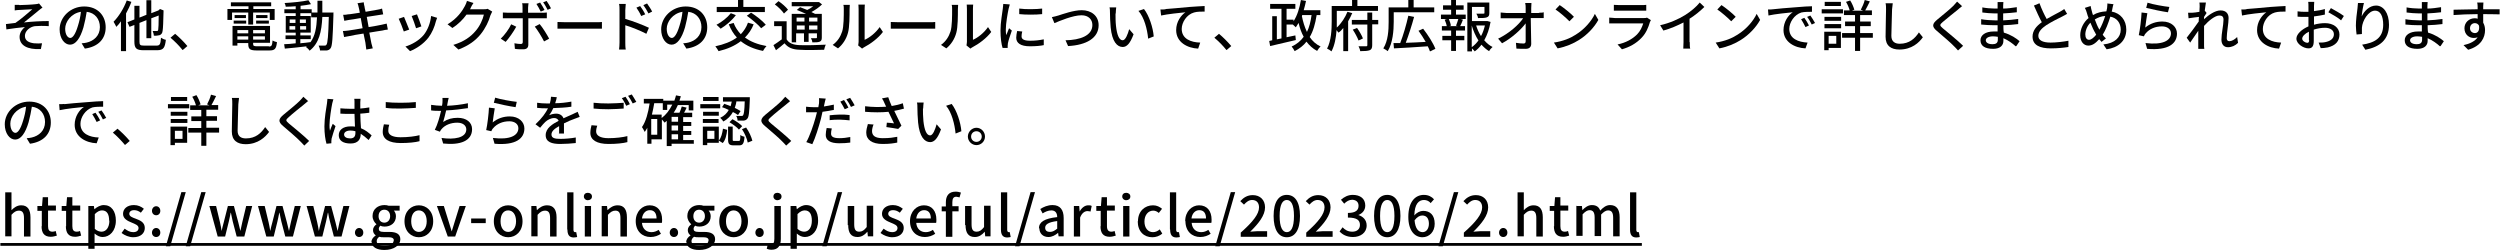<?xml version="1.0" encoding="UTF-8"?>
<svg id="_レイヤー_2" data-name="レイヤー 2" xmlns="http://www.w3.org/2000/svg" width="1079.82" height="108.07" viewBox="0 0 107.98 10.81">
  <g id="_メイン" data-name="メイン">
    <g>
      <path d="M.82.22c.1,0,.57-.02.71-.04.06,0,.11-.02.14-.03l.15.18s-.11.07-.15.11c-.17.14-.47.39-.65.53.34-.04.75-.06,1.07-.06v.22c-.23-.02-.46-.01-.6,0-.22.03-.43.21-.43.42s.17.29.39.32c.13.01.26.01.35,0l-.05.25c-.59.03-.92-.16-.92-.53,0-.18.12-.34.23-.42-.24.02-.53.06-.8.1l-.02-.23c.13-.01.29-.04.41-.05.24-.16.58-.46.73-.59-.1,0-.46.03-.56.03-.06,0-.14.01-.2.02v-.24c.05,0,.12,0,.19,0Z"/>
      <path d="M3.52,1.87c.08,0,.15-.02.21-.03.3-.07.57-.29.57-.67,0-.34-.21-.62-.57-.66-.03.21-.08.44-.14.67-.14.48-.34.75-.58.75s-.45-.27-.45-.66c0-.53.47-.99,1.06-.99s.93.4.93.9-.32.84-.9.92l-.14-.23ZM3.35,1.12c.06-.19.11-.4.13-.61-.43.07-.68.44-.68.73,0,.27.12.4.22.4.1,0,.22-.15.33-.52Z"/>
      <path d="M5.66.08c-.06.17-.14.34-.23.5v1.63h-.22V.92c-.06.09-.13.17-.2.24-.02-.05-.09-.17-.12-.22.22-.22.44-.57.57-.92l.2.06ZM6.75,1.97c.14,0,.17-.06.19-.34.06.04.14.08.21.09-.04.34-.1.45-.38.45h-.58c-.31,0-.4-.08-.4-.37v-.72l-.21.08-.09-.2.3-.12V.25h.22v.51l.3-.12V.01h.21v.56l.31-.12.03-.03.04-.03.15.06v.03c-.01.43-.02.74-.04.85-.01.11-.06.16-.13.19-.07.02-.18.03-.25.02,0-.06-.03-.15-.05-.2.06,0,.14,0,.17,0,.04,0,.06,0,.07-.06.01-.06.02-.26.02-.61l-.32.12v.86h-.21v-.78l-.3.12v.81c0,.14.03.17.19.17h.55Z"/>
      <path d="M7.87,2.16c-.15-.19-.35-.39-.52-.53l.2-.17c.17.14.39.36.53.53l-.2.17Z"/>
      <path d="M10.72.54h-.71v.32h-.2v-.47h.91v-.12h-.76V.1h1.74v.17h-.77v.12h.92v.47h-.21v-.32h-.72v.52h-.21v-.52ZM11.6,2.01c.12,0,.14-.04.16-.26.05.03.13.06.19.07-.03.29-.09.36-.33.36h-.53c-.29,0-.38-.05-.38-.27v-.05h-.47v.11h-.21v-.85h1.62v.73h-.73v.05c0,.08.03.1.18.1h.5ZM10.08.89h.54v.13h-.54v-.13ZM10.61.65v.13h-.49v-.13h.49ZM10.24,1.3v.14h.47v-.14h-.47ZM10.71,1.71v-.14h-.47v.14h.47ZM11.43,1.3h-.51v.14h.51v-.14ZM11.43,1.71v-.14h-.51v.14h.51ZM11.54.65v.13h-.49v-.13h.49ZM11.05.89h.55v.13h-.55v-.13Z"/>
      <path d="M14.39.55s0,.08,0,.1c-.03.99-.05,1.33-.12,1.43-.05.07-.1.09-.17.1-.07,0-.18,0-.29,0,0-.06-.03-.15-.06-.21.11,0,.21,0,.25,0,.04,0,.06,0,.09-.04.05-.07.08-.37.1-1.2h-.28c-.03.64-.14,1.14-.55,1.46-.03-.05-.11-.13-.16-.16.01,0,.03-.02.04-.03-.34.04-.69.08-.95.1l-.03-.19c.14,0,.31-.02.5-.04v-.18h-.44v-.16h.44v-.12h-.43v-.72h.43v-.12h-.49v-.17h.49v-.13c-.15.01-.29.02-.43.02,0-.04-.03-.12-.05-.16.35-.02.78-.06,1.03-.12l.11.17c-.13.03-.29.05-.45.07v.15h.48v.14h.25c0-.16,0-.33,0-.51h.21c0,.18,0,.35,0,.51h.5ZM12.5.99h.25v-.15h-.25v.15ZM12.74,1.28v-.15h-.25v.15h.25ZM12.95,1.87c.15-.01.3-.03.45-.05.2-.27.26-.63.28-1.07h-.25v-.18h-.47v.12h.45v.72h-.45v.12h.45v.16h-.45v.16ZM13.2.99v-.15h-.26v.15h.26ZM12.95,1.13v.15h.26v-.15h-.26Z"/>
      <path d="M16.73,1.28c-.06,0-.14.02-.23.04-.12.02-.34.05-.56.09.04.22.08.4.09.46.02.07.04.15.06.22l-.28.05c-.01-.08-.02-.16-.03-.23,0-.06-.05-.24-.09-.46-.26.04-.5.08-.62.11-.1.02-.17.03-.22.04l-.05-.26c.06,0,.16-.01.23-.02.12-.02.36-.05.62-.1l-.08-.44c-.22.04-.42.07-.5.08-.08.01-.14.03-.21.04l-.05-.26c.07,0,.13,0,.21-.02.09,0,.29-.04.51-.07-.02-.12-.04-.21-.05-.24-.01-.06-.03-.12-.05-.17l.27-.04s.01.12.03.17c0,.03.02.12.05.24.22-.04.42-.07.51-.09.07-.01.15-.03.2-.05l.05.25s-.12.02-.19.03c-.11.02-.31.05-.52.08l.08.44c.23-.04.45-.07.56-.1.09-.02.17-.04.22-.05l.05.25Z"/>
      <path d="M17.66,1.28l-.23.08c-.04-.13-.17-.45-.22-.55l.23-.08c.05.11.17.42.22.54ZM18.87.77c-.02.06-.04.1-.05.14-.06.25-.17.51-.33.72-.22.28-.52.47-.79.58l-.2-.2c.27-.08.59-.26.79-.5.17-.21.29-.52.32-.82l.26.08ZM18.19,1.14l-.23.08c-.03-.11-.14-.41-.19-.53l.23-.07c.04.1.16.41.19.52Z"/>
      <path d="M21.24.52s-.05.1-.07.15c-.06.23-.21.55-.42.81-.22.27-.51.49-.96.66l-.22-.2c.46-.14.75-.35.96-.6.18-.2.32-.51.36-.71h-.75c-.15.21-.36.42-.61.58l-.21-.16c.42-.25.64-.58.75-.79.03-.05.07-.15.09-.22l.28.09c-.05.07-.1.16-.12.21,0,.02-.02.04-.03.06h.58c.07,0,.13,0,.18-.02l.2.12Z"/>
      <path d="M22.29,1.15c-.11.21-.33.52-.46.66l-.21-.14c.16-.15.36-.42.45-.62l.21.1ZM22.81.79v1.14c0,.13-.07.2-.22.2-.12,0-.26,0-.36-.02l-.02-.24c.1.02.21.03.27.03s.09-.02.09-.09V.79h-.64c-.07,0-.15,0-.22,0v-.25c.07,0,.14.01.21.01h.64v-.22c0-.05,0-.15-.02-.19h.28s-.02.13-.02.19v.22h.6c.06,0,.15,0,.21-.01v.25c-.07,0-.15,0-.21,0h-.6ZM23.3,1.04c.13.15.32.46.41.63l-.22.12c-.1-.2-.28-.49-.4-.64l.21-.11ZM23.34.49c-.05-.1-.12-.23-.18-.32l.16-.06c.06.09.14.22.19.32l-.16.07ZM23.64.42c-.05-.1-.12-.23-.19-.32l.15-.06c.06.09.15.23.19.32l-.16.07Z"/>
      <path d="M24.07.95c.08,0,.23.01.35.01h1.3c.12,0,.21,0,.27-.01v.29c-.05,0-.16,0-.27,0h-1.3c-.13,0-.28,0-.35,0v-.29Z"/>
      <path d="M27.01.82c.32.09.78.27,1.01.38l-.11.26c-.25-.13-.64-.29-.91-.37v.74c0,.07,0,.22.02.31h-.29c.01-.08.02-.21.02-.31V.44c0-.08,0-.19-.02-.27h.29c0,.08-.02.18-.02.27v.38ZM27.69.7c-.06-.14-.13-.25-.21-.37l.16-.07c.07.09.17.25.22.36l-.17.07ZM28,.58c-.07-.14-.14-.25-.22-.36l.16-.07c.06.09.17.24.22.35l-.16.08Z"/>
      <path d="M29.51,1.87c.08,0,.15-.02.21-.03.3-.07.57-.29.57-.67,0-.34-.21-.62-.57-.66-.03.21-.08.44-.14.67-.14.48-.34.75-.58.75s-.45-.27-.45-.66c0-.53.47-.99,1.06-.99s.93.4.93.9-.32.84-.9.92l-.14-.23ZM29.34,1.12c.06-.19.11-.4.13-.61-.43.07-.68.44-.68.73,0,.27.12.4.22.4.1,0,.22-.15.33-.52Z"/>
      <path d="M32.55,1.04c-.09.23-.22.42-.38.58.24.18.55.3.93.37-.05.05-.12.15-.15.21-.4-.08-.71-.22-.96-.42-.26.2-.58.34-.96.43-.03-.06-.1-.16-.14-.21.37-.08.69-.2.93-.38-.15-.16-.26-.35-.35-.57l.21-.06c.07.19.18.35.31.49.13-.14.24-.3.31-.5l.24.07ZM31.78.65c-.17.23-.43.45-.66.59-.04-.04-.13-.13-.18-.17.23-.12.47-.31.62-.5l.23.09ZM33.04.52h-2.09v-.22h.92v-.3h.23v.3h.93v.22ZM32.44.55c.22.14.5.36.63.52l-.2.15c-.12-.15-.4-.38-.62-.54l.18-.13Z"/>
      <path d="M33.97,1.7c.1.17.29.24.56.25.27.01.82,0,1.13-.02-.02.05-.06.15-.07.22-.28.01-.78.02-1.06,0-.3-.01-.5-.09-.65-.28-.12.1-.23.2-.37.3l-.11-.22c.11-.07.24-.16.36-.25v-.57h-.33v-.21h.54v.77ZM33.86.59c-.08-.12-.25-.29-.4-.4l.16-.14c.15.1.33.26.41.37l-.17.16ZM34.4,1.83h-.21V.6h.62c-.13-.06-.27-.12-.4-.17l.14-.12c.09.03.2.08.31.12.09-.04.18-.1.26-.16h-.93V.09h1.18s.13.1.13.1c-.12.12-.29.24-.46.33.06.03.12.06.16.08h.29v1.02c0,.1-.02.15-.09.18-.07.03-.17.03-.32.03,0-.06-.03-.13-.06-.18.1,0,.19,0,.22,0,.03,0,.04,0,.04-.04v-.17h-.36v.37h-.2v-.37h-.34v.38ZM34.4.76v.17h.34v-.17h-.34ZM34.75,1.28v-.18h-.34v.18h.34ZM35.3.76h-.36v.17h.36v-.17ZM35.3,1.28v-.18h-.36v.18h.36Z"/>
      <path d="M35.96,1.94c.21-.15.34-.36.41-.58.07-.21.07-.68.07-.96,0-.08,0-.14-.02-.19h.28s-.01.11-.01.19c0,.27,0,.78-.07,1.02-.07.26-.22.5-.43.67l-.23-.15ZM37.06,1.96s.02-.1.02-.15V.39c0-.1-.01-.18-.01-.19h.28s-.01.09-.01.19v1.33c.21-.09.48-.3.65-.55l.14.21c-.2.27-.54.52-.81.66-.04.02-.06.04-.09.06l-.16-.13Z"/>
      <path d="M38.47.95c.08,0,.22.01.35.01h1.3c.12,0,.21,0,.27-.01v.29c-.05,0-.16,0-.27,0h-1.3c-.13,0-.28,0-.35,0v-.29Z"/>
      <path d="M40.64,1.94c.21-.15.34-.36.41-.58.07-.21.07-.68.07-.96,0-.08,0-.14-.02-.19h.28s-.01.11-.01.19c0,.27,0,.78-.07,1.02-.07.26-.22.5-.43.67l-.23-.15ZM41.74,1.96s.02-.1.02-.15V.39c0-.1-.01-.18-.01-.19h.28s-.01.09-.01.19v1.33c.21-.09.48-.3.65-.55l.14.21c-.2.27-.54.52-.81.66-.04.02-.06.04-.09.06l-.16-.13Z"/>
      <path d="M43.61.2s-.04.14-.05.18c-.04.19-.12.64-.12.89,0,.08,0,.16.02.25.04-.1.08-.21.12-.3l.12.1c-.06.18-.15.43-.17.55,0,.03-.01.08-.01.11,0,.02,0,.06,0,.09h-.22c-.05-.15-.09-.43-.09-.75,0-.36.08-.76.1-.95,0-.06.02-.13.02-.2l.27.02ZM44.15,1.36c-.02.08-.03.15-.03.21,0,.11.08.19.37.19.21,0,.39-.02.59-.06v.25c-.14.03-.34.05-.6.05-.4,0-.59-.14-.59-.37,0-.09.02-.19.04-.29l.21.02ZM45.01.37v.24c-.27.03-.72.03-.99,0v-.24c.27.04.75.03.99,0Z"/>
      <path d="M45.71.67c.19-.06.66-.23,1.01-.23.41,0,.73.24.73.65,0,.56-.54.86-1.32.9l-.11-.25c.63-.01,1.16-.2,1.16-.66,0-.24-.17-.42-.47-.42-.37,0-.96.25-1.17.34l-.11-.26c.09-.02.19-.04.28-.07Z"/>
      <path d="M48.18.59c0,.15,0,.35.02.53.04.37.13.62.29.62.12,0,.22-.26.28-.48l.19.22c-.15.41-.3.55-.47.55-.24,0-.46-.23-.52-.85-.02-.21-.03-.49-.03-.64,0-.06,0-.16-.02-.22h.29c-.01.07-.02.2-.02.26ZM49.84,1.57l-.25.1c-.04-.41-.17-.92-.42-1.2l.24-.08c.22.28.39.8.42,1.18Z"/>
      <path d="M50.35.39c.17-.01.6-.05,1.03-.09.25-.02.49-.03.65-.04v.24c-.13,0-.34,0-.46.04-.32.09-.53.43-.53.71,0,.43.4.58.8.59l-.09.26c-.46-.02-.95-.27-.95-.8,0-.36.21-.64.4-.77-.21.02-.79.08-1.05.14l-.03-.26c.09,0,.17,0,.22-.01Z"/>
      <path d="M52.97,2.16c-.15-.19-.35-.39-.52-.53l.2-.17c.17.14.39.36.53.53l-.2.17Z"/>
      <path d="M56.87.65c-.06.38-.15.7-.3.95.12.18.28.32.47.41-.05.04-.12.13-.15.19-.19-.1-.34-.24-.46-.4-.13.17-.3.3-.51.41-.02-.05-.09-.15-.13-.2.22-.1.39-.24.52-.42-.1-.18-.17-.38-.22-.6-.04.07-.08.13-.12.19-.03-.03-.09-.08-.13-.12h-.27v.55l.38-.08.02.2c-.39.09-.81.19-1.11.26l-.04-.22.13-.03V.7h.2v1l.2-.04V.38h-.49v-.21h1.09v.21h-.38v.47h.3v.07c.16-.24.26-.57.32-.92l.22.04c-.03.14-.06.27-.1.4h.72v.21h-.16ZM56.23.69c.05.25.12.48.22.69.1-.2.16-.44.2-.73h-.41v.04Z"/>
      <path d="M58.41.56c-.05.12-.11.24-.18.36v1.29h-.21v-1c-.06.08-.13.15-.21.2-.02-.03-.05-.07-.08-.11-.02.31-.08.66-.22.92-.04-.04-.14-.1-.19-.12.18-.34.2-.83.2-1.17V.26h.88V0h.23v.26h.89v.21h-1.78v.45c0,.08,0,.17,0,.27.2-.18.37-.45.46-.68l.22.06ZM59.53,1.05h-.26v.9c0,.12-.03.19-.11.22-.08.03-.21.04-.41.04,0-.06-.04-.15-.07-.21.14,0,.28,0,.32,0,.04,0,.06-.01.06-.05v-.89h-.67v-.2h.67v-.32h.21v.32h.26v.2ZM58.61,1.2c.1.14.21.33.26.46l-.19.09c-.05-.13-.15-.32-.25-.47l.18-.07Z"/>
      <path d="M60.2.94c0,.37-.04.92-.26,1.27-.04-.03-.14-.1-.19-.12.21-.33.23-.8.23-1.14V.32h.85V0h.23v.32h.89v.21h-1.75v.4ZM61.76,2.21c-.02-.06-.05-.14-.09-.21-.53.04-1.08.07-1.46.09l-.02-.23c.08,0,.18,0,.29,0,.13-.33.27-.81.35-1.18l.25.05c-.1.37-.24.8-.36,1.12.26-.01.56-.02.86-.04-.09-.16-.2-.33-.31-.48l.2-.09c.21.27.44.63.53.87l-.23.11Z"/>
      <path d="M62.89.63h.42v.19h-.22l.1.03c-.04.1-.08.21-.12.28h.21v.19h-.39v.23h.36v.19h-.36v.46h-.21v-.46h-.38v-.19h.38v-.23h-.4v-.19h.21c-.01-.08-.05-.19-.09-.28l.1-.03h-.26v-.19h.44v-.21h-.35v-.19h.35V0h.21v.23h.33v.19h-.33v.21ZM62.89,1.11c.03-.08.08-.2.1-.29h-.41c.04.09.08.21.09.29l-.08.02h.38l-.08-.02ZM64.38.96c-.05.29-.14.55-.27.78.1.12.22.22.36.29-.05.04-.12.12-.15.18-.12-.07-.23-.17-.33-.28-.08.11-.18.21-.29.29-.03-.04-.08-.09-.12-.13v.13h-.2V.11h.95v.45c0,.1-.02.16-.11.19-.08.03-.2.03-.38.03,0-.06-.04-.14-.07-.19.14,0,.26,0,.3,0s.05,0,.05-.04v-.25h-.54v.61h.67s.14.04.14.04ZM63.57,2.04c.11-.08.2-.17.29-.29-.12-.19-.22-.41-.29-.65v.93ZM63.76,1.1c.05.16.12.32.21.46.08-.14.13-.3.17-.46h-.38Z"/>
      <path d="M66.46.55c.07,0,.17,0,.22-.02v.25c-.07,0-.15,0-.21,0h-.35c0,.35.02.8.02,1.11,0,.14-.08.22-.24.22-.13,0-.27,0-.4-.01l-.02-.25c.11.02.24.03.33.03.06,0,.09-.03.09-.1,0-.18,0-.48,0-.77-.21.28-.61.64-1.02.86l-.17-.2c.48-.23.89-.6,1.08-.88h-.73c-.08,0-.17,0-.24,0v-.25c.07,0,.16.02.24.02h.84c0-.08,0-.15,0-.21,0-.07,0-.14-.02-.22h.27c0,.07-.01.15-.01.22v.21h.35Z"/>
      <path d="M68.06,1.5c.39-.24.69-.6.83-.9l.15.26c-.17.31-.47.64-.84.87-.24.15-.55.29-.92.36l-.16-.25c.4-.06.71-.19.94-.34ZM67.98.73l-.19.19c-.12-.13-.42-.39-.6-.51l.18-.19c.17.11.48.36.61.5Z"/>
      <path d="M71.31.87s-.03.06-.04.08c-.07.24-.17.48-.35.67-.25.27-.55.42-.86.51l-.19-.21c.35-.07.64-.23.84-.43.14-.14.22-.32.27-.48h-1.22c-.06,0-.16,0-.25,0v-.25c.09,0,.18.02.25.02h1.23c.06,0,.12,0,.15-.02l.17.11ZM69.72.21c.07,0,.15.01.23.01h.93c.08,0,.17,0,.23-.01v.25c-.06,0-.16,0-.24,0h-.93c-.07,0-.16,0-.23,0v-.25Z"/>
      <path d="M72.99,1.82c0,.1,0,.23.02.28h-.3c0-.05.01-.18.01-.28v-.85c-.25.13-.57.27-.87.35l-.14-.23c.41-.09.81-.27,1.08-.44.24-.15.49-.36.63-.54l.2.19c-.17.17-.4.36-.64.51v1.01Z"/>
      <path d="M75.05,1.5c.39-.24.69-.6.83-.9l.15.26c-.17.31-.47.64-.84.87-.24.15-.55.29-.92.36l-.16-.25c.4-.06.71-.19.94-.34ZM74.97.73l-.19.19c-.12-.13-.42-.39-.6-.51l.18-.19c.17.11.48.36.61.5Z"/>
      <path d="M76.59.4c.17-.02.6-.06,1.03-.09.25-.02.49-.04.65-.04v.24c-.13,0-.33,0-.46.03-.31.1-.52.43-.52.71,0,.43.4.57.79.59l-.09.25c-.46-.02-.95-.27-.95-.79,0-.36.21-.65.4-.77-.21.02-.79.08-1.05.14l-.02-.26c.09,0,.17,0,.22-.01ZM78.14,1.1l-.15.07c-.06-.12-.12-.23-.19-.34l.14-.06c.06.08.15.23.2.33ZM78.41.99l-.15.07c-.06-.12-.12-.23-.2-.33l.14-.06c.06.08.15.23.2.32Z"/>
      <path d="M79.61.58h-.92v-.18h.92v.18ZM79.52,2.07h-.53v.1h-.19v-.8h.72v.7ZM78.81.73h.72v.17h-.72v-.17ZM78.81,1.04h.72v.18h-.72v-.18ZM79.52.26h-.7V.08h.7v.17ZM78.99,1.55v.34h.33v-.34h-.33ZM80.9,1.63h-.55v.57h-.22v-.57h-.56v-.2h.56v-.3h-.43v-.2h.43v-.28h-.48v-.2h.25c-.03-.11-.09-.26-.16-.37l.18-.06c.08.12.15.29.18.4l-.1.04h.48l-.1-.04c.06-.11.14-.29.17-.42l.22.06c-.07.14-.14.29-.2.39h.29v.2h-.51v.28h.46v.2h-.46v.3h.55v.2Z"/>
      <path d="M81.76.14c-.01.09-.02.19-.03.27,0,.26-.03.81-.03,1.14,0,.25.16.34.36.34.42,0,.66-.23.83-.49l.17.21c-.16.23-.48.53-1.01.53-.36,0-.6-.16-.6-.55,0-.34.02-.95.02-1.18,0-.1,0-.19-.02-.27h.3Z"/>
      <path d="M84.75.27c-.06.04-.13.11-.18.15-.16.13-.49.39-.65.53-.14.12-.14.15,0,.27.2.17.65.53.88.76l-.22.2c-.06-.07-.12-.13-.18-.19-.13-.14-.51-.46-.73-.65-.23-.19-.21-.31.02-.5.18-.15.53-.43.69-.59.05-.06.12-.13.16-.18l.22.2Z"/>
      <path d="M87.07,2c-.13-.12-.32-.26-.53-.35,0,.05,0,.09,0,.12,0,.18-.13.34-.44.34-.36,0-.55-.13-.55-.37,0-.22.21-.38.57-.38.06,0,.12,0,.17,0,0-.09,0-.18,0-.27h-.13c-.15,0-.42-.01-.58-.03v-.23c.15.03.44.05.59.05h.12v-.3h-.12c-.16,0-.4-.02-.54-.04v-.22c.15.03.38.05.54.05h.12v-.13s0-.11,0-.15h.25s-.01.1-.01.16c0,.03,0,.07,0,.12.2,0,.38-.03.59-.06v.22c-.17.02-.37.04-.59.05v.3c.23-.01.44-.03.65-.06v.22c-.22.03-.41.04-.64.05,0,.11,0,.22.02.32.31.09.54.25.68.37l-.14.21ZM86.3,1.59c-.07-.01-.14-.02-.21-.02-.2,0-.31.08-.31.17s.09.17.29.17c.13,0,.23-.04.23-.19,0-.03,0-.08,0-.13Z"/>
      <path d="M89.29.6c-.06.04-.13.07-.2.11-.16.08-.47.23-.7.38-.21.14-.34.29-.34.46,0,.18.17.29.53.29.25,0,.57-.04.77-.08v.27c-.19.03-.46.06-.76.06-.46,0-.79-.13-.79-.51,0-.25.16-.45.4-.62-.11-.2-.23-.47-.34-.72l.24-.1c.09.25.21.5.31.68.21-.12.44-.24.57-.31.08-.05.14-.08.19-.12l.13.22Z"/>
      <path d="M91.3.16c-.02.06-.04.16-.05.21,0,.04-.02.08-.03.13.38.07.63.37.63.78,0,.49-.35.78-.85.85l-.14-.21c.5-.05.75-.31.75-.64,0-.29-.17-.51-.45-.56-.09.29-.2.58-.33.78.04.06.09.11.14.16l-.19.15s-.07-.08-.1-.12c-.15.17-.29.28-.47.28-.19,0-.35-.16-.35-.45,0-.27.14-.56.36-.74-.03-.07-.05-.14-.07-.21-.02-.08-.05-.16-.09-.23l.25-.08c.01.07.03.15.05.22.01.05.03.11.05.17.19-.11.38-.15.58-.16.01-.05.02-.1.03-.14,0-.06.02-.15.01-.2l.26.03ZM90.52,1.44c-.07-.11-.15-.28-.22-.46-.14.14-.22.34-.22.51,0,.14.06.23.16.23s.21-.1.31-.22l-.03-.05ZM90.69,1.28c.1-.17.18-.38.25-.59-.17.01-.32.07-.45.15.06.16.12.31.18.41l.02.04Z"/>
      <path d="M92.67,1.19c.22-.18.47-.26.74-.26.39,0,.63.24.63.52,0,.43-.36.74-1.29.66l-.07-.25c.73.09,1.1-.1,1.1-.42,0-.18-.16-.3-.39-.3-.29,0-.54.11-.7.3-.04.04-.06.09-.08.13l-.22-.05c.05-.22.11-.71.12-.98l.25.03c-.03.15-.07.47-.09.61ZM92.78.12c.21.07.72.16.93.18l-.06.23c-.23-.03-.75-.14-.94-.19l.06-.23Z"/>
      <path d="M96.68,1.85c-.12.12-.27.19-.44.19-.17,0-.28-.12-.28-.33,0-.26.09-.63.09-.86,0-.13-.06-.18-.18-.18-.18,0-.46.22-.66.45,0,.08,0,.17,0,.24,0,.21,0,.38,0,.59,0,.04,0,.11.01.16h-.26s0-.12,0-.16c0-.22,0-.36,0-.62-.11.16-.25.37-.35.51l-.15-.21c.13-.16.39-.51.52-.7,0-.07,0-.14.01-.2-.11.01-.31.04-.45.06l-.02-.24c.06,0,.11,0,.18,0,.07,0,.2-.02.31-.04,0-.1.01-.18.01-.21,0-.06,0-.13-.01-.19h.28c-.01.07-.03.2-.05.35l.08.1s-.07.11-.11.17c0,.03,0,.06,0,.1.18-.17.47-.38.71-.38s.35.14.35.33c0,.24-.08.62-.08.87,0,.07.03.13.11.13.11,0,.23-.07.34-.18l.04.26Z"/>
      <path d="M97.05.39c.17-.01.6-.05,1.03-.09.25-.02.49-.03.65-.04v.24c-.13,0-.33,0-.46.04-.32.09-.52.43-.52.71,0,.43.4.58.79.59l-.09.26c-.46-.02-.95-.27-.95-.8,0-.36.21-.64.4-.77-.21.02-.79.08-1.05.14l-.03-.26c.09,0,.17,0,.22-.01Z"/>
      <path d="M99.95,1.07c.17-.05.35-.07.49-.07.35,0,.62.19.62.49,0,.28-.16.48-.51.56-.11.02-.21.03-.3.03l-.09-.24c.1,0,.2,0,.29-.02.2-.04.37-.14.37-.34,0-.18-.17-.28-.38-.28-.17,0-.33.03-.49.08,0,.2,0,.39,0,.49,0,.25-.09.32-.23.32-.21,0-.52-.19-.52-.42,0-.2.24-.41.52-.53v-.15c0-.08,0-.17,0-.26-.06,0-.11,0-.16,0-.11,0-.22,0-.31-.01v-.23c.13.02.22.02.31.02.05,0,.11,0,.16,0,0-.11,0-.19,0-.24,0-.05,0-.14-.01-.19h.26s-.01.12-.01.18,0,.13,0,.22c.17-.02.34-.05.47-.09v.24c-.13.03-.31.06-.47.08,0,.1,0,.19,0,.27v.08ZM99.74,1.73c0-.07,0-.21,0-.36-.17.08-.29.2-.29.3s.14.18.22.18c.05,0,.08-.03.08-.11ZM100.69.35c.17.09.44.25.56.34l-.12.19c-.12-.11-.4-.27-.55-.35l.11-.18Z"/>
      <path d="M102.12.12c-.04.15-.09.44-.1.59.1-.22.33-.47.62-.47.32,0,.56.32.56.83,0,.66-.41.96-1.02,1.08l-.14-.22c.52-.08.91-.27.91-.86,0-.37-.12-.61-.35-.61-.29,0-.55.43-.57.74,0,.08,0,.16,0,.27l-.23.02c-.01-.09-.03-.23-.03-.38,0-.22.04-.55.07-.76,0-.08.02-.16.02-.22h.26Z"/>
      <path d="M105.4,2c-.13-.12-.32-.26-.53-.35,0,.05,0,.09,0,.12,0,.18-.13.34-.44.34-.36,0-.55-.13-.55-.37,0-.22.21-.38.57-.38.06,0,.12,0,.17,0,0-.09,0-.18,0-.27h-.13c-.15,0-.42-.01-.58-.03v-.23c.15.03.44.05.59.05h.12v-.3h-.12c-.16,0-.4-.02-.54-.04v-.22c.15.03.38.05.54.05h.12v-.13s0-.11,0-.15h.25s-.01.1-.01.16c0,.03,0,.07,0,.12.2,0,.38-.03.59-.06v.22c-.17.02-.37.04-.59.05v.3c.23-.01.44-.03.65-.06v.22c-.22.03-.41.04-.64.05,0,.11,0,.22.02.32.31.09.54.25.68.37l-.14.21ZM104.63,1.59c-.07-.01-.14-.02-.21-.02-.2,0-.31.08-.31.17s.09.17.29.17c.13,0,.23-.04.23-.19,0-.03,0-.08,0-.13Z"/>
      <path d="M107.98.62c-.14,0-.36-.01-.71-.01,0,.13,0,.27,0,.37.05.09.08.19.08.32,0,.32-.17.69-.73.85l-.2-.2c.28-.06.5-.17.61-.34-.05.02-.1.03-.17.03-.19,0-.4-.14-.4-.42,0-.25.2-.43.44-.43.05,0,.09,0,.13.02v-.2c-.36,0-.75.02-1.04.04v-.23c.26,0,.7-.02,1.04-.02,0-.05,0-.09,0-.12,0-.06-.01-.14-.02-.17h.27s-.01.14-.01.17c0,.03,0,.07,0,.12h.71v.23ZM106.91,1.43c.12,0,.21-.1.18-.32-.04-.08-.11-.11-.18-.11-.11,0-.21.08-.21.22,0,.13.1.21.22.21Z"/>
      <path d="M1.15,5.97c.08,0,.15-.02.21-.03.3-.07.57-.29.57-.67,0-.34-.21-.62-.57-.66-.03.21-.08.44-.14.67-.14.48-.34.75-.58.75s-.45-.27-.45-.66c0-.53.47-.98,1.06-.98s.93.4.93.9-.32.84-.9.92l-.14-.23ZM.98,5.22c.06-.19.11-.4.13-.61-.43.07-.68.44-.68.73,0,.27.12.4.22.4.1,0,.22-.15.33-.52Z"/>
      <path d="M2.76,4.5c.17-.02.6-.06,1.03-.09.25-.02.49-.04.65-.04v.24c-.13,0-.33,0-.46.03-.31.1-.52.43-.52.71,0,.43.4.58.79.59l-.09.25c-.46-.02-.95-.27-.95-.8,0-.36.21-.65.4-.77-.21.02-.79.08-1.05.14l-.02-.26c.09,0,.17,0,.22-.01ZM4.31,5.2l-.15.07c-.06-.12-.12-.23-.19-.34l.14-.06c.06.08.15.23.2.33ZM4.58,5.09l-.15.07c-.06-.12-.12-.23-.2-.33l.14-.06c.06.08.15.22.2.32Z"/>
      <path d="M5.38,6.26c-.15-.18-.35-.39-.52-.53l.2-.17c.17.14.39.36.53.53l-.2.17Z"/>
      <path d="M8.16,4.68h-.92v-.18h.92v.18ZM8.07,6.17h-.53v.1h-.19v-.8h.72v.71ZM7.36,4.83h.72v.17h-.72v-.17ZM7.36,5.14h.72v.17h-.72v-.17ZM8.07,4.36h-.7v-.17h.7v.17ZM7.54,5.65v.35h.33v-.35h-.33ZM9.45,5.73h-.55v.57h-.22v-.57h-.56v-.2h.56v-.3h-.43v-.2h.43v-.28h-.48v-.2h.25c-.03-.11-.09-.26-.16-.37l.18-.07c.08.12.15.29.18.4l-.1.04h.48l-.1-.04c.06-.11.14-.29.17-.42l.22.06c-.07.14-.14.29-.2.39h.29v.2h-.51v.28h.46v.2h-.46v.3h.55v.2Z"/>
      <path d="M10.31,4.24c-.01.09-.02.19-.03.27,0,.26-.03.81-.03,1.14,0,.25.16.33.36.33.42,0,.66-.23.83-.49l.17.21c-.16.22-.48.53-1.01.53-.36,0-.6-.16-.6-.55,0-.34.02-.95.02-1.18,0-.1,0-.2-.02-.27h.3Z"/>
      <path d="M13.29,4.37c-.06.05-.13.11-.18.15-.16.13-.49.39-.65.54-.14.12-.14.15,0,.27.2.17.65.53.88.76l-.21.2c-.06-.07-.12-.13-.18-.19-.13-.14-.51-.46-.73-.65-.23-.19-.21-.31.02-.5.18-.15.53-.43.69-.59.06-.06.12-.13.16-.18l.22.2Z"/>
      <path d="M14.39,4.28s-.04.14-.05.18c-.04.19-.12.69-.12.94,0,.08,0,.16.02.25.03-.1.08-.21.12-.3l.12.1c-.06.18-.14.42-.17.54,0,.03-.01.08-.01.11,0,.02,0,.06,0,.09l-.21.02c-.05-.17-.09-.43-.09-.75,0-.35.08-.81.11-.99,0-.06.02-.13.02-.2l.26.02ZM15.9,6.04c-.11-.1-.22-.19-.33-.26h0c0,.23-.11.42-.44.42s-.51-.13-.51-.36.19-.38.51-.38c.07,0,.13,0,.19.01,0-.17-.02-.37-.02-.55-.07,0-.13,0-.2,0-.14,0-.27,0-.41-.01v-.23c.13.01.27.02.41.02.07,0,.13,0,.2,0,0-.12,0-.22,0-.28,0-.04,0-.11-.01-.15h.27s-.01.1-.01.15c0,.06,0,.16,0,.27.14-.01.27-.03.39-.05v.23c-.12.02-.26.03-.39.04,0,.24.02.45.03.63.2.08.34.2.46.31l-.13.2ZM15.34,5.67c-.07-.02-.14-.03-.22-.03-.16,0-.27.07-.27.17,0,.11.11.17.26.17.17,0,.23-.09.23-.24v-.06Z"/>
      <path d="M16.8,5.39c-.03.09-.04.17-.04.26,0,.17.17.28.53.28.33,0,.63-.04.82-.09v.26c-.18.05-.48.08-.81.08-.51,0-.78-.17-.78-.48,0-.13.03-.24.05-.33l.24.02ZM16.65,4.41c.17.02.39.03.64.03.23,0,.48-.01.66-.03v.25c-.16.01-.44.03-.66.03-.24,0-.45,0-.64-.03v-.25Z"/>
      <path d="M20.21,4.67c-.26.04-.64.09-.95.1-.04.18-.09.37-.13.5.2-.13.39-.18.63-.18.38,0,.62.2.62.49,0,.51-.51.7-1.25.62l-.07-.24c.54.08,1.07,0,1.07-.37,0-.16-.14-.29-.39-.29-.28,0-.53.1-.68.28-.03.03-.05.07-.07.11l-.22-.08c.12-.23.21-.56.27-.82-.16,0-.3,0-.43-.02v-.24c.14.02.32.04.47.04h0s.02-.09.02-.13c0-.09.01-.14,0-.21h.27c-.02.08-.04.16-.05.23l-.02.11c.28-.01.62-.05.9-.11v.23Z"/>
      <path d="M21.27,5.29c.22-.18.47-.26.74-.26.39,0,.63.24.63.52,0,.43-.36.74-1.29.66l-.07-.25c.73.09,1.1-.1,1.1-.42,0-.18-.16-.3-.39-.3-.29,0-.54.11-.7.3-.04.04-.06.09-.08.13l-.22-.05c.05-.22.11-.71.12-.97l.25.03c-.03.15-.07.47-.09.61ZM21.38,4.22c.21.07.72.16.93.18l-.05.23c-.23-.03-.75-.14-.94-.19l.06-.23Z"/>
      <path d="M24.14,5.78c0-.08,0-.22,0-.33-.2.11-.33.22-.33.36,0,.16.15.19.39.19.19,0,.45-.02.66-.06v.24c-.18.02-.45.04-.67.04-.36,0-.63-.08-.63-.38s.29-.48.56-.62c-.03-.08-.11-.12-.19-.12-.15,0-.29.08-.39.17-.07.07-.14.15-.22.25l-.2-.15c.28-.26.44-.49.54-.69h-.07c-.1,0-.26,0-.4-.02v-.22c.12.02.29.03.41.03h.14c.03-.11.05-.21.05-.29l.25.02c-.01.06-.03.15-.07.26.23,0,.48-.03.7-.07v.22c-.23.04-.53.05-.78.06-.05.11-.11.22-.18.31.07-.04.21-.07.3-.07.15,0,.27.07.32.2.15-.07.27-.12.38-.17.08-.04.15-.07.23-.11l.09.22c-.06.02-.17.06-.24.09-.12.04-.28.11-.44.19,0,.13,0,.32,0,.44h-.23Z"/>
      <path d="M25.79,5.42c-.03.09-.05.17-.05.26,0,.17.17.29.53.29.32,0,.63-.04.82-.09v.26c-.18.05-.48.08-.81.08-.51,0-.79-.17-.79-.48,0-.13.03-.24.05-.33l.25.02ZM25.64,4.44c.17.02.39.03.63.03s.49-.02.66-.03v.25c-.16.01-.44.03-.66.03-.24,0-.45-.01-.64-.03v-.25ZM27.2,4.5l-.16.07c-.05-.1-.12-.24-.19-.33l.16-.06c.06.09.15.23.19.33ZM27.48,4.4l-.16.07c-.05-.1-.13-.24-.2-.33l.16-.06c.06.09.15.24.2.33Z"/>
      <path d="M29.95,6.21h-.95v.1h-.21v-1.09s-.06.05-.09.08c-.02-.03-.08-.09-.12-.14v.86h-.45v.19h-.18v-.69c-.03.06-.07.12-.11.18-.02-.05-.09-.16-.12-.21.17-.24.27-.62.33-1.02h-.25v-.2h.84v.08h.48c.03-.08.05-.15.07-.23l.21.04c-.02.07-.04.13-.06.19h.6v.42h-.2v-.23h-.47c-.05.12-.11.23-.18.33h.25c.04-.09.08-.19.1-.27l.21.05c-.03.07-.07.15-.11.22h.35v.19h-.39v.21h.35v.17h-.35v.22h.35v.17h-.35v.22h.46v.18ZM28.38,5.14h-.26v.68h.26v-.68ZM28.57,5.1c.19-.14.34-.34.46-.58h-.22v.23h-.19v-.29h-.37c-.03.17-.06.33-.1.49h.42v.15ZM29.28,5.05h-.28v.21h.28v-.21ZM29.28,5.42h-.28v.22h.28v-.22ZM29,6.02h.28v-.22h-.28v.22Z"/>
      <path d="M31.1,4.68h-.86v-.18h.86v.18ZM31.04,6.17h-.5v.1h-.19v-.8h.69v.71ZM31.04,5h-.68v-.17h.68v.17ZM30.35,5.14h.68v.17h-.68v-.17ZM31.03,4.36h-.67v-.17h.67v.17ZM30.54,5.65v.35h.31v-.35h-.31ZM31.04,6.07c.11-.12.15-.32.18-.51l.18.05c-.02.21-.07.44-.19.57l-.16-.1ZM31.29,4.49c.08.03.17.06.26.1.02-.06.03-.13.05-.2h-.38v-.19h1.16s0,.06,0,.09c-.02.55-.04.77-.11.84-.04.05-.08.07-.15.08-.05,0-.16,0-.27,0,0-.06-.02-.15-.06-.2.1,0,.19,0,.22,0,.04,0,.06,0,.08-.03.03-.04.06-.19.07-.6h-.36c-.01.1-.04.19-.07.28.1.05.19.1.25.14l-.11.17c-.06-.04-.13-.09-.22-.13-.09.16-.22.31-.42.41-.02-.05-.08-.12-.13-.16.18-.08.3-.21.37-.34-.1-.05-.2-.09-.29-.12l.1-.15ZM31.9,6.09c.06,0,.07-.03.07-.26.04.04.13.07.18.08-.02.3-.08.37-.23.37h-.24c-.19,0-.24-.06-.24-.26v-.55h.2v.55c0,.06,0,.07.07.07h.18ZM31.63,5.15c.15.08.34.21.42.3l-.14.15c-.08-.1-.26-.23-.41-.32l.13-.13ZM32.22,5.51c.13.18.23.41.27.57l-.2.08c-.03-.16-.13-.4-.25-.58l.18-.07Z"/>
      <path d="M34.12,4.37c-.06.05-.13.11-.18.15-.16.13-.49.39-.65.54-.14.12-.14.15,0,.27.2.17.65.53.88.76l-.22.2c-.06-.07-.12-.13-.18-.19-.13-.14-.51-.46-.73-.65-.23-.19-.21-.31.02-.5.18-.15.53-.43.69-.59.05-.06.12-.13.16-.18l.22.2Z"/>
      <path d="M36,4.75c-.15.03-.31.06-.48.08-.02.1-.05.21-.07.31-.09.34-.24.82-.37,1.09l-.26-.09c.14-.24.31-.73.4-1.06.02-.07.04-.15.06-.23-.07,0-.13,0-.19,0-.11,0-.2,0-.28,0v-.24c.11.01.19.02.29.02.07,0,.15,0,.24,0,.01-.07.02-.13.03-.17,0-.08.01-.16,0-.22l.29.02c-.02.06-.04.16-.05.2l-.03.14c.14-.02.29-.05.43-.08v.24ZM35.92,5.56c-.02.07-.03.15-.03.21,0,.11.06.2.36.2.16,0,.32-.02.47-.05v.24c-.14.02-.3.03-.48.03-.39,0-.58-.13-.58-.36,0-.1.02-.2.04-.3l.22.02ZM35.83,4.98c.13-.01.29-.03.44-.03.14,0,.28,0,.42.02v.23c-.13-.01-.27-.03-.41-.03-.16,0-.3,0-.45.02v-.22ZM36.48,4.72c-.05-.1-.13-.24-.19-.33l.16-.07c.06.09.15.24.19.33l-.16.07ZM36.71,4.22c.06.09.15.24.2.33l-.16.07c-.05-.1-.13-.24-.2-.33l.16-.06Z"/>
      <path d="M39.05,4.69c-.13.04-.28.07-.43.1.09.19.21.44.31.64l-.14.14c-.11-.02-.35-.06-.51-.08l.02-.19c.09,0,.23.02.31.03-.06-.13-.16-.34-.24-.5-.3.03-.64.03-1.01,0v-.24c.33.04.64.04.91.02l-.07-.15c-.04-.09-.06-.14-.11-.21l.27-.05c.05.14.09.25.15.38.17-.03.32-.06.48-.12l.05.24ZM37.73,5.37c-.04.08-.07.22-.07.29,0,.19.12.31.46.31.32,0,.46-.03.63-.06v.25c-.15.03-.32.06-.63.06-.46,0-.71-.18-.71-.49,0-.1.03-.24.07-.37l.24.02Z"/>
      <path d="M39.86,4.69c0,.15,0,.35.02.54.04.37.13.62.29.62.12,0,.22-.26.28-.48l.19.22c-.15.41-.3.55-.47.55-.24,0-.46-.23-.52-.85-.02-.21-.03-.49-.03-.64,0-.06,0-.16-.02-.22h.29c-.01.07-.02.2-.02.26ZM41.52,5.67l-.25.1c-.04-.41-.17-.92-.41-1.2l.24-.08c.22.28.39.8.42,1.18Z"/>
      <path d="M42.54,5.9c0,.21-.17.37-.37.37s-.37-.17-.37-.37.17-.38.37-.38.37.17.37.38ZM42.4,5.9c0-.13-.1-.23-.23-.23s-.23.1-.23.23.1.23.23.23.23-.1.23-.23Z"/>
      <path d="M.21,8.31h.27v.77c.11-.11.24-.21.42-.21.28,0,.4.19.4.52v.83h-.28v-.8c0-.23-.07-.32-.22-.32-.12,0-.21.06-.32.18v.93H.21v-1.91Z"/>
      <path d="M1.79,9.78v-.67h-.19v-.21h.2s.03-.38.03-.38h.23v.36h.34v.22h-.34v.67c0,.16.05.24.19.24.05,0,.1-.01.14-.03l.05.2c-.07.02-.16.05-.26.05-.3,0-.4-.18-.4-.46Z"/>
      <path d="M2.84,9.78v-.67h-.19v-.21h.2s.03-.38.03-.38h.23v.36h.34v.22h-.34v.67c0,.16.05.24.19.24.05,0,.1-.01.14-.03l.05.2c-.07.02-.16.05-.26.05-.3,0-.4-.18-.4-.46Z"/>
      <path d="M3.81,8.9h.23l.02.14h0c.12-.1.26-.18.41-.18.33,0,.52.27.52.67,0,.45-.27.71-.57.71-.12,0-.23-.05-.35-.15v.23s0,.43,0,.43h-.27v-1.85ZM4.7,9.54c0-.28-.09-.45-.31-.45-.1,0-.2.05-.31.16v.64c.1.09.21.12.29.12.19,0,.34-.17.34-.48Z"/>
      <path d="M5.24,10.06l.13-.18c.12.09.23.15.37.15.16,0,.23-.08.23-.18,0-.12-.15-.17-.29-.23-.17-.07-.38-.16-.38-.38s.18-.38.47-.38c.18,0,.32.07.43.16l-.13.17c-.09-.07-.18-.11-.29-.11-.14,0-.21.07-.21.16,0,.11.14.16.28.21.18.07.39.15.39.4,0,.22-.17.4-.5.4-.18,0-.37-.08-.5-.18Z"/>
      <path d="M6.55,9.11c0-.11.08-.2.18-.2s.18.08.18.2-.08.19-.18.19-.18-.08-.18-.19ZM6.55,10.05c0-.11.08-.2.18-.2s.18.08.18.2-.08.19-.18.19-.18-.08-.18-.19Z"/>
      <path d="M7.82,8.3h.19l-.67,2.34h-.19l.67-2.34Z"/>
      <path d="M8.68,8.3h.19l-.67,2.34h-.19l.67-2.34Z"/>
      <path d="M9.04,8.9h.28l.17.71c.03.13.05.25.07.37h0c.03-.12.05-.25.09-.37l.18-.71h.26l.19.71c.03.13.06.25.09.37h0c.03-.12.05-.25.08-.37l.17-.71h.26l-.34,1.32h-.33l-.17-.65c-.03-.12-.05-.24-.08-.38h-.01c-.03.14-.05.26-.08.38l-.16.65h-.32l-.36-1.32Z"/>
      <path d="M11.14,8.9h.28l.17.71c.03.13.05.25.07.37h0c.03-.12.05-.25.09-.37l.18-.71h.26l.19.71c.03.13.06.25.09.37h0c.03-.12.05-.25.08-.37l.17-.71h.26l-.34,1.32h-.33l-.17-.65c-.03-.12-.05-.24-.08-.38h-.01c-.03.14-.05.26-.08.38l-.16.65h-.32l-.36-1.32Z"/>
      <path d="M13.24,8.9h.28l.17.71c.03.13.05.25.07.37h0c.03-.12.05-.25.09-.37l.18-.71h.26l.19.71c.03.13.06.25.09.37h0c.03-.12.05-.25.08-.37l.17-.71h.26l-.34,1.32h-.33l-.17-.65c-.03-.12-.06-.24-.08-.38h-.01c-.03.14-.05.26-.08.38l-.16.65h-.32l-.36-1.32Z"/>
      <path d="M15.32,10.05c0-.11.08-.2.18-.2s.18.08.18.2-.08.19-.18.19-.18-.08-.18-.19Z"/>
      <path d="M16.03,10.46c0-.11.07-.21.19-.29h0c-.07-.05-.12-.12-.12-.23s.07-.19.15-.25h0c-.09-.08-.17-.2-.17-.36,0-.3.24-.47.51-.47.07,0,.14.01.19.03h.47v.21h-.25c.05.05.09.14.09.24,0,.29-.22.45-.49.45-.06,0-.13-.01-.18-.04-.04.04-.07.08-.07.14,0,.08.05.13.22.13h.24c.31,0,.47.1.47.32,0,.25-.27.46-.69.46-.32,0-.55-.12-.55-.35ZM17,10.39c0-.11-.09-.14-.25-.14h-.2c-.06,0-.12,0-.18-.02-.08.06-.11.12-.11.19,0,.13.13.21.35.21.23,0,.38-.11.38-.23ZM16.84,9.34c0-.18-.11-.28-.25-.28s-.25.1-.25.28.11.28.25.28.25-.11.25-.28Z"/>
      <path d="M17.46,9.56c0-.44.29-.69.62-.69s.62.25.62.69-.29.69-.62.69-.62-.25-.62-.69ZM18.42,9.56c0-.28-.13-.47-.34-.47s-.33.19-.33.47.13.46.33.46.34-.18.34-.46Z"/>
      <path d="M18.88,8.9h.28l.22.71c.04.13.08.26.12.39h0c.04-.13.08-.26.12-.39l.22-.71h.27l-.46,1.32h-.32l-.47-1.32Z"/>
      <path d="M20.34,9.44h.63v.2h-.63v-.2Z"/>
      <path d="M21.32,9.56c0-.44.29-.69.62-.69s.62.25.62.69-.29.69-.62.69-.62-.25-.62-.69ZM22.28,9.56c0-.28-.13-.47-.34-.47s-.33.19-.33.47.13.46.33.46.34-.18.34-.46Z"/>
      <path d="M22.94,8.9h.22l.02.18h0c.12-.12.26-.21.44-.21.28,0,.41.19.41.52v.83h-.28v-.8c0-.23-.07-.32-.22-.32-.12,0-.21.06-.32.18v.93h-.27v-1.32Z"/>
      <path d="M24.49,9.91v-1.6h.27v1.62c0,.07.03.1.07.1.01,0,.02,0,.05,0l.04.21s-.08.02-.15.02c-.2,0-.27-.13-.27-.34Z"/>
      <path d="M25.21,8.49c0-.1.07-.16.17-.16s.18.06.18.16-.08.16-.18.16-.17-.07-.17-.16ZM25.25,8.9h.27v1.32h-.27v-1.32Z"/>
      <path d="M25.98,8.9h.23l.02.18h0c.12-.12.26-.21.44-.21.28,0,.4.19.4.52v.83h-.28v-.8c0-.23-.07-.32-.22-.32-.12,0-.21.06-.32.18v.93h-.27v-1.32Z"/>
      <path d="M27.45,9.56c0-.43.29-.69.6-.69.35,0,.54.25.54.62,0,.05,0,.11-.01.14h-.86c.02.25.18.4.41.4.12,0,.22-.04.31-.1l.1.17c-.12.08-.27.14-.45.14-.36,0-.64-.25-.64-.69ZM28.35,9.44c0-.23-.1-.36-.29-.36-.17,0-.31.13-.34.36h.63Z"/>
      <path d="M28.92,10.05c0-.11.08-.2.18-.2s.18.08.18.2-.08.19-.18.19-.18-.08-.18-.19Z"/>
      <path d="M29.63,10.46c0-.11.07-.21.19-.29h0c-.07-.05-.12-.12-.12-.23s.07-.19.15-.25h0c-.09-.08-.17-.2-.17-.36,0-.3.24-.47.51-.47.07,0,.14.01.19.03h.47v.21h-.25c.05.05.09.14.09.24,0,.29-.22.45-.49.45-.06,0-.13-.01-.18-.04-.04.04-.07.08-.07.14,0,.08.05.13.22.13h.24c.31,0,.47.1.47.32,0,.25-.27.46-.69.46-.32,0-.55-.12-.55-.35ZM30.6,10.39c0-.11-.09-.14-.25-.14h-.2c-.06,0-.12,0-.18-.02-.08.06-.11.12-.11.19,0,.13.13.21.35.21.23,0,.38-.11.38-.23ZM30.44,9.34c0-.18-.11-.28-.25-.28s-.25.1-.25.28.11.28.25.28.25-.11.25-.28Z"/>
      <path d="M31.06,9.56c0-.44.29-.69.62-.69s.62.25.62.69-.29.69-.62.69-.62-.25-.62-.69ZM32.02,9.56c0-.28-.13-.47-.34-.47s-.33.19-.33.47.13.46.33.46.34-.18.34-.46Z"/>
      <path d="M32.62,10.05c0-.11.08-.2.18-.2s.18.08.18.2-.08.19-.18.19-.18-.08-.18-.19Z"/>
      <path d="M33.11,10.75l.05-.21s.08.02.12.02c.12,0,.16-.09.16-.24v-1.42h.28v1.42c0,.28-.11.47-.4.47-.09,0-.16-.02-.2-.04ZM33.4,8.49c0-.1.07-.16.17-.16s.18.06.18.16-.08.16-.18.16-.17-.07-.17-.16Z"/>
      <path d="M34.17,8.9h.22l.02.14h0c.11-.1.26-.18.4-.18.34,0,.52.27.52.67,0,.45-.27.71-.57.71-.12,0-.24-.05-.35-.15v.23s0,.43,0,.43h-.27v-1.85ZM35.06,9.54c0-.28-.09-.45-.31-.45-.1,0-.2.05-.31.16v.64c.1.09.21.12.29.12.19,0,.33-.17.33-.48Z"/>
      <path d="M36.18,8.3h.19l-.67,2.34h-.19l.67-2.34Z"/>
      <path d="M36.61,9.73v-.83h.28v.79c0,.23.06.32.22.32.12,0,.21-.06.32-.2v-.92h.28v1.32h-.23l-.02-.2h0c-.12.14-.25.23-.43.23-.28,0-.4-.18-.4-.52Z"/>
      <path d="M38.03,10.06l.13-.18c.12.09.23.15.37.15.16,0,.23-.08.23-.18,0-.12-.15-.17-.29-.23-.17-.07-.38-.16-.38-.38s.18-.38.47-.38c.18,0,.32.07.43.16l-.13.17c-.09-.07-.18-.11-.29-.11-.14,0-.21.07-.21.16,0,.11.14.16.28.21.18.07.39.15.39.4,0,.22-.17.4-.5.4-.18,0-.37-.08-.5-.18Z"/>
      <path d="M39.3,9.56c0-.43.29-.69.6-.69.35,0,.54.25.54.62,0,.05,0,.11-.01.14h-.86c.02.25.18.4.41.4.12,0,.22-.04.31-.1l.1.17c-.12.08-.27.14-.45.14-.36,0-.64-.25-.64-.69ZM40.2,9.44c0-.23-.1-.36-.29-.36-.17,0-.31.13-.34.36h.63Z"/>
      <path d="M41.44,8.53s-.1-.03-.14-.03c-.12,0-.17.08-.17.24v.17h.27v.22h-.27v1.1h-.28v-1.1h-.18v-.21h.18v-.18c0-.27.12-.46.42-.46.09,0,.17.02.23.04l-.06.21Z"/>
      <path d="M41.68,9.73v-.83h.28v.79c0,.23.06.32.22.32.12,0,.21-.06.32-.2v-.92h.28v1.32h-.23l-.02-.2h0c-.12.14-.25.23-.43.23-.28,0-.4-.18-.4-.52Z"/>
      <path d="M43.23,9.91v-1.6h.27v1.62c0,.07.03.1.07.1.01,0,.02,0,.04,0l.04.21s-.08.02-.15.02c-.2,0-.27-.13-.27-.34Z"/>
      <path d="M44.51,8.3h.19l-.67,2.34h-.19l.67-2.34Z"/>
      <path d="M44.87,9.87c0-.28.24-.43.79-.49,0-.15-.06-.29-.25-.29-.14,0-.27.06-.38.13l-.1-.19c.14-.09.32-.17.53-.17.33,0,.48.21.48.56v.79h-.22l-.02-.15h0c-.12.1-.26.18-.42.18-.23,0-.39-.15-.39-.38ZM45.66,9.87v-.32c-.39.05-.52.15-.52.29,0,.13.09.18.21.18s.21-.06.32-.15Z"/>
      <path d="M46.38,8.9h.23l.02.24h0c.09-.17.23-.27.37-.27.06,0,.11,0,.15.03l-.05.24s-.08-.02-.13-.02c-.11,0-.24.07-.32.28v.82h-.27v-1.32Z"/>
      <path d="M47.54,9.78v-.67h-.19v-.21h.2s.03-.38.03-.38h.23v.36h.34v.22h-.34v.67c0,.16.06.24.19.24.04,0,.1-.01.14-.03l.05.2c-.07.02-.16.05-.26.05-.3,0-.4-.18-.4-.46Z"/>
      <path d="M48.47,8.49c0-.1.07-.16.17-.16s.18.06.18.16-.08.16-.18.16-.17-.07-.17-.16ZM48.51,8.9h.27v1.32h-.27v-1.32Z"/>
      <path d="M49.15,9.56c0-.44.3-.69.65-.69.17,0,.29.07.39.15l-.14.18c-.07-.06-.15-.1-.24-.1-.22,0-.38.19-.38.47s.15.46.37.46c.11,0,.21-.05.29-.12l.11.18c-.12.11-.28.16-.43.16-.36,0-.63-.25-.63-.69Z"/>
      <path d="M50.53,9.91v-1.6h.27v1.62c0,.07.03.1.07.1.01,0,.02,0,.05,0l.04.21s-.08.02-.15.02c-.2,0-.27-.13-.27-.34Z"/>
      <path d="M51.19,9.56c0-.43.29-.69.6-.69.35,0,.54.25.54.62,0,.05,0,.11-.01.14h-.85c.02.25.18.4.41.4.12,0,.22-.04.31-.1l.1.17c-.12.08-.27.14-.45.14-.36,0-.64-.25-.64-.69ZM52.09,9.44c0-.23-.1-.36-.29-.36-.17,0-.31.13-.34.36h.63Z"/>
      <path d="M53.16,8.3h.19l-.67,2.34h-.19l.67-2.34Z"/>
      <path d="M53.59,10.05c.52-.46.79-.8.79-1.09,0-.19-.1-.32-.3-.32-.14,0-.25.09-.35.2l-.16-.15c.15-.16.31-.26.54-.26.32,0,.53.21.53.53,0,.34-.27.69-.64,1.05.09,0,.2-.02.29-.02h.44v.24h-1.14v-.16Z"/>
      <path d="M55.01,9.33c0-.61.22-.91.57-.91s.57.3.57.91-.22.92-.57.92-.57-.31-.57-.92ZM55.89,9.33c0-.5-.13-.69-.31-.69s-.31.19-.31.69.13.7.31.7.31-.19.31-.7Z"/>
      <path d="M56.42,10.05c.52-.46.79-.8.79-1.09,0-.19-.1-.32-.3-.32-.14,0-.25.09-.35.2l-.16-.15c.15-.16.31-.26.54-.26.32,0,.53.21.53.53,0,.34-.27.69-.64,1.05.09,0,.2-.02.29-.02h.44v.24h-1.14v-.16Z"/>
      <path d="M57.86,10l.13-.18c.1.11.23.19.42.19.2,0,.33-.11.33-.29,0-.2-.12-.32-.52-.32v-.2c.35,0,.46-.13.46-.31,0-.16-.1-.25-.27-.26-.14,0-.25.07-.35.17l-.14-.17c.14-.12.3-.21.51-.21.32,0,.54.16.54.46,0,.2-.12.34-.3.41h0c.2.06.36.21.36.45,0,.32-.27.5-.59.5-.28,0-.46-.11-.58-.24Z"/>
      <path d="M59.35,9.33c0-.61.22-.91.57-.91s.57.3.57.91-.23.92-.57.92-.57-.31-.57-.92ZM60.23,9.33c0-.5-.13-.69-.31-.69s-.31.19-.31.69.13.7.31.7.31-.19.31-.7Z"/>
      <path d="M61.79,8.77c-.06-.08-.17-.13-.28-.13-.23,0-.41.17-.42.67.1-.13.26-.2.38-.2.3,0,.5.18.5.56,0,.35-.24.58-.53.58-.33,0-.61-.28-.61-.88,0-.68.32-.95.67-.95.2,0,.34.08.44.19l-.15.17ZM61.72,9.67c0-.23-.1-.36-.29-.36-.1,0-.22.06-.33.21.03.35.16.51.35.51.15,0,.27-.14.27-.37Z"/>
      <path d="M62.8,8.3h.19l-.67,2.34h-.19l.67-2.34Z"/>
      <path d="M63.23,10.05c.52-.46.79-.8.79-1.09,0-.19-.1-.32-.3-.32-.14,0-.25.09-.35.2l-.16-.15c.15-.16.31-.26.54-.26.32,0,.53.21.53.53,0,.34-.27.69-.64,1.05.09,0,.2-.02.29-.02h.44v.24h-1.14v-.16Z"/>
      <path d="M64.75,10.05c0-.11.08-.2.18-.2s.18.08.18.2-.08.19-.18.19-.18-.08-.18-.19Z"/>
      <path d="M65.55,8.31h.27v.77c.11-.11.24-.21.42-.21.28,0,.4.19.4.52v.83h-.28v-.8c0-.23-.07-.32-.22-.32-.12,0-.21.06-.32.18v.93h-.27v-1.91Z"/>
      <path d="M67.13,9.78v-.67h-.19v-.21h.2s.03-.38.03-.38h.23v.36h.34v.22h-.34v.67c0,.16.05.24.19.24.05,0,.1-.01.14-.03l.05.2c-.07.02-.16.05-.26.05-.3,0-.4-.18-.4-.46Z"/>
      <path d="M68.1,8.9h.23l.02.18h0c.11-.12.25-.22.41-.22.2,0,.31.09.36.24.13-.14.26-.24.43-.24.28,0,.41.19.41.52v.83h-.28v-.8c0-.23-.07-.32-.22-.32-.09,0-.19.06-.3.18v.93h-.28v-.8c0-.23-.07-.32-.22-.32-.09,0-.19.06-.3.18v.93h-.27v-1.32Z"/>
      <path d="M70.41,9.91v-1.6h.27v1.62c0,.07.03.1.07.1.01,0,.02,0,.04,0l.04.21s-.08.02-.15.02c-.2,0-.27-.13-.27-.34Z"/>
      <path d="M0,10.62v-.12h70.92v.12H0Z"/>
    </g>
  </g>
</svg>